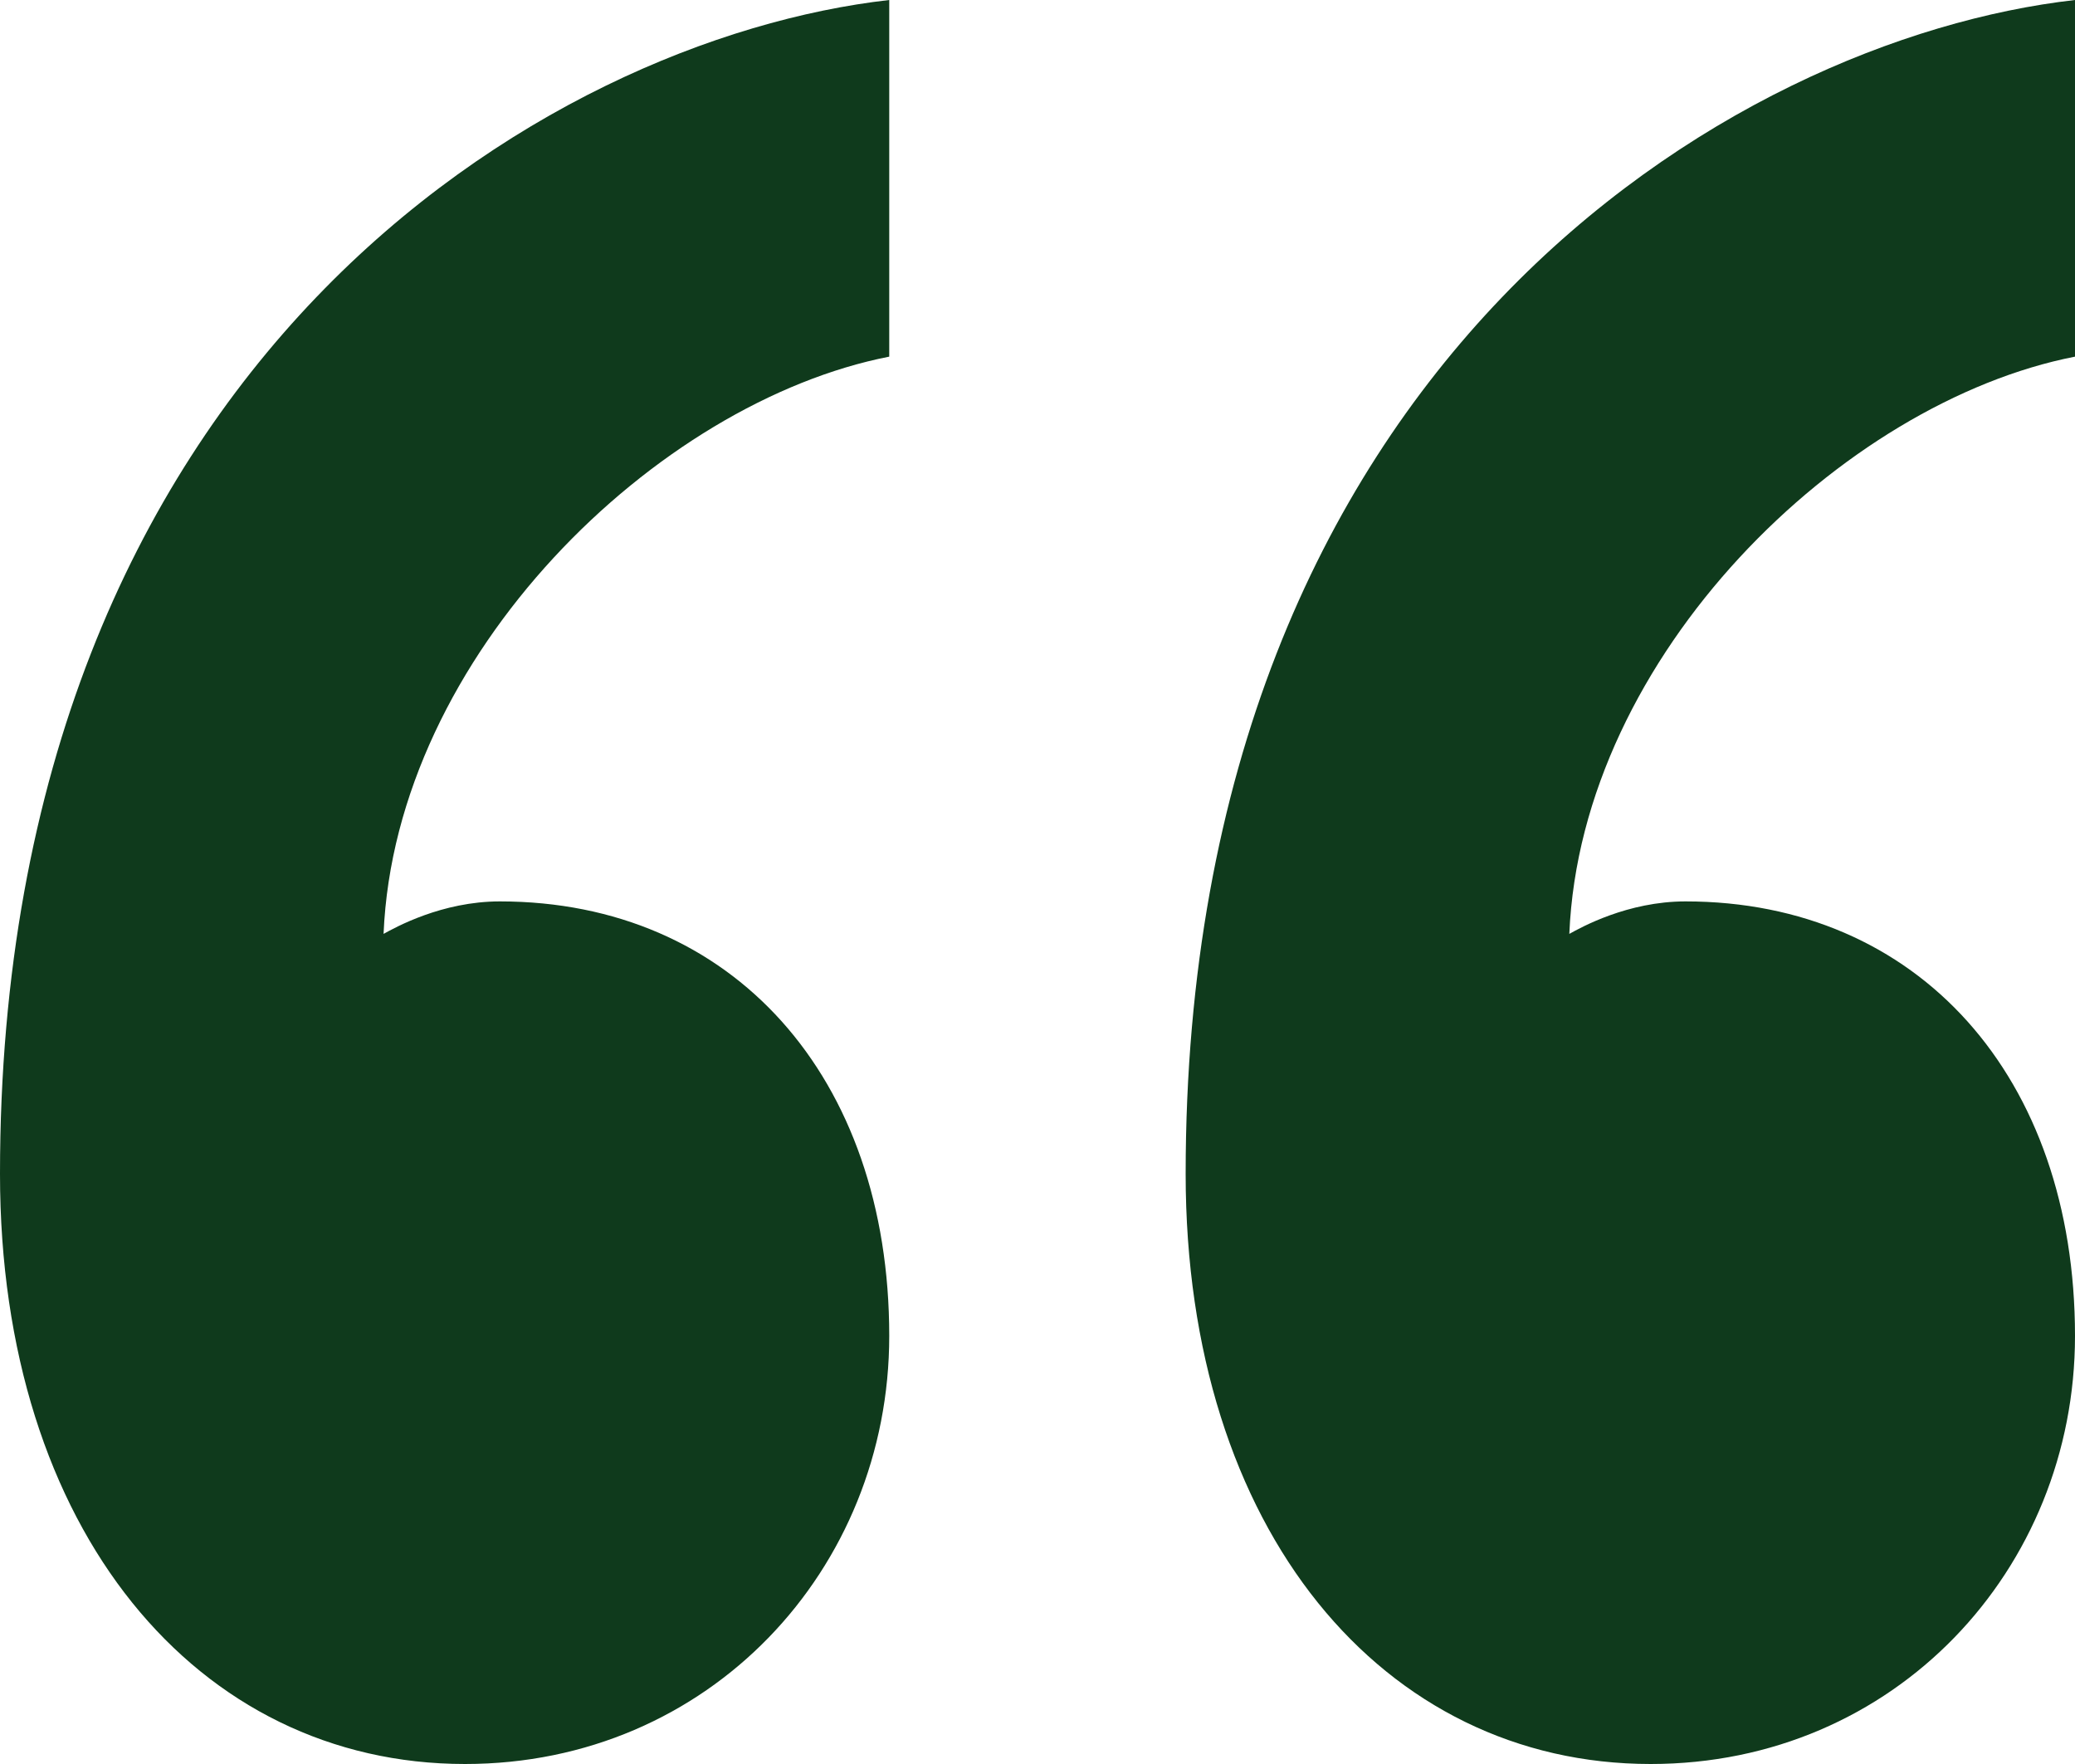 <svg width="20" height="17" viewBox="0 0 20 17" fill="none" xmlns="http://www.w3.org/2000/svg">
<path d="M16.246 8.687C18.487 8.687 20 10.375 20 12.875C20 15.125 18.263 17 15.91 17C13.333 17 11.428 14.75 11.428 11.313C11.428 3.5 16.695 0.375 20 0V3.437C17.759 3.875 15.238 6.313 15.126 9C15.238 8.938 15.686 8.687 16.246 8.687Z" fill="#0F3A1C"/>
<path d="M4.818 8.687C7.059 8.687 8.571 10.375 8.571 12.875C8.571 15.125 6.835 17 4.482 17C1.905 17 0 14.75 0 11.313C0 3.5 5.266 0.375 8.571 0V3.437C6.331 3.875 3.81 6.313 3.697 9C3.81 8.938 4.258 8.687 4.818 8.687Z" fill="#0F3A1C"/>
</svg>
